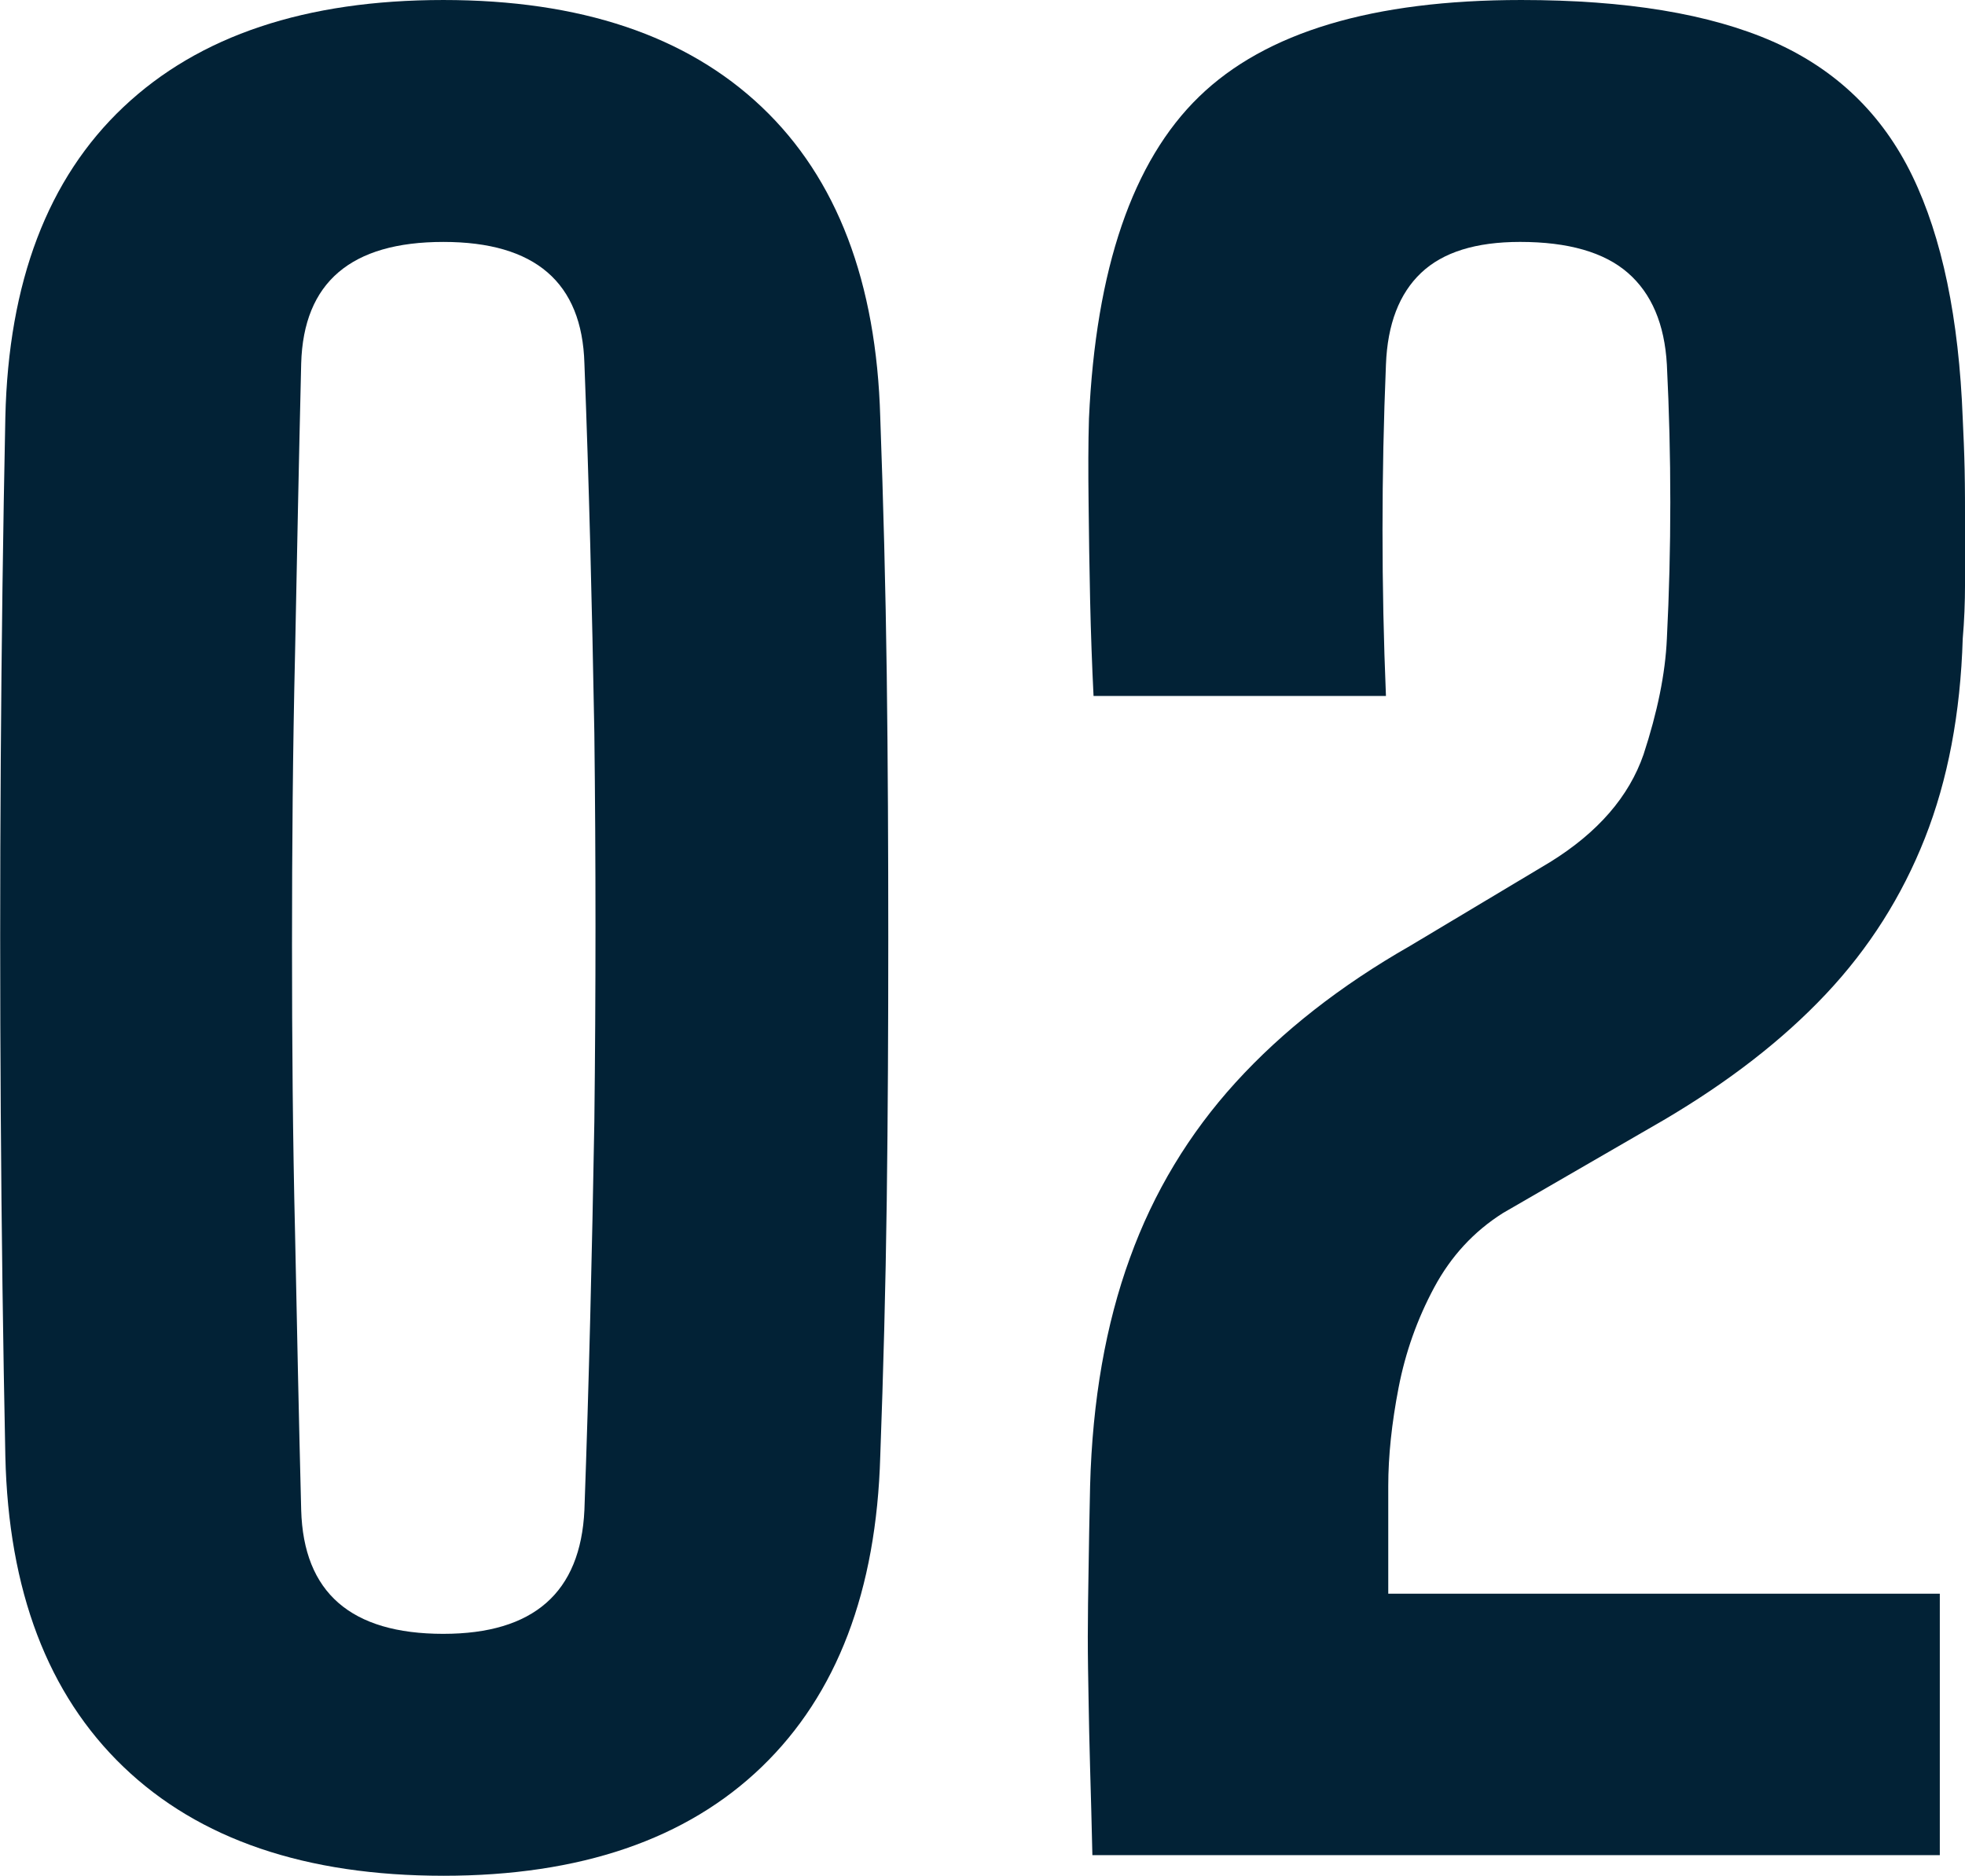 <svg xmlns="http://www.w3.org/2000/svg" xmlns:xlink="http://www.w3.org/1999/xlink" xmlns:xodm="http://www.corel.com/coreldraw/odm/2003" xml:space="preserve" width="34.972mm" height="33.387mm" style="shape-rendering:geometricPrecision; text-rendering:geometricPrecision; image-rendering:optimizeQuality; fill-rule:evenodd; clip-rule:evenodd" viewBox="0 0 2538.52 2423.47"> <defs>  <style type="text/css">       .fil0 {fill:#022236;fill-rule:nonzero}     </style> </defs> <g id="Camada_x0020_1">    <path class="fil0" d="M572.78 2423.47c-177.77,0 -315.53,-46.91 -413.3,-140.72 -97.77,-93.82 -148.63,-227.63 -152.58,-401.44 -2.96,-144.19 -4.94,-292.32 -5.92,-443.91 -0.99,-151.58 -0.99,-303.17 0,-454.76 0.99,-151.1 2.96,-299.23 5.92,-443.42 3.95,-174.8 54.81,-308.61 152.58,-400.95 97.77,-92.34 235.53,-138.26 413.3,-138.26 176.77,0 314.04,45.92 411.31,138.26 97.28,92.34 148.14,226.15 153.08,400.95 3.95,108.63 6.91,219.74 8.39,332.32 1.48,113.08 1.97,226.65 1.97,340.71 0,114.06 -0.49,227.63 -1.97,339.22 -1.48,112.09 -4.44,222.2 -8.39,329.85 -4.94,173.81 -55.8,307.62 -153.08,401.44 -97.27,93.82 -234.54,140.72 -411.31,140.72zm0 -312.56c116.53,0 177.26,-53.33 182.2,-159.98 5.93,-164.92 9.88,-332.32 12.84,-501.68 1.97,-169.37 1.97,-336.76 0,-502.17 -2.96,-164.92 -6.91,-324.41 -12.84,-477.48 -2.96,-104.68 -63.7,-157.03 -182.2,-157.03 -119.49,0 -180.73,52.34 -183.69,157.03 -2.96,123.44 -5.43,248.37 -7.9,373.79 -2.96,125.92 -3.95,251.83 -3.95,377.74 0,125.92 0.99,250.35 3.95,372.81 2.47,122.45 4.94,241.45 7.9,357 2.96,106.65 64.2,159.98 183.69,159.98z"></path>  <path id="_1" class="fil0" d="M1411.22 2396.81c-0.99,-42.46 -1.97,-79.99 -2.96,-112.58 -0.99,-32.59 -1.48,-62.21 -1.97,-88.88 -0.49,-26.66 -0.99,-53.82 -0.99,-80.98 0,-27.15 0.49,-55.8 0.99,-86.41 0.49,-30.62 0.99,-66.66 1.97,-108.14 2.96,-110.61 20.24,-208.87 51.36,-294.3 30.61,-84.93 76.54,-160.97 136.78,-227.14 60.24,-66.16 135.29,-124.92 225.16,-176.28l180.72 -108.14c62.21,-38.51 102.22,-84.93 120.98,-139.24 17.78,-54.32 28.14,-104.18 30.12,-149.62 2.96,-58.27 4.44,-117.02 4.44,-176.28 0,-59.25 -1.48,-118.51 -4.44,-177.76 -2.96,-52.34 -19.75,-91.84 -50.36,-118.51 -30.62,-26.66 -77.04,-40 -139.25,-40 -57.28,0 -99.74,13.33 -127.89,40 -28.14,26.67 -43.45,66.17 -45.42,118.51 -2.96,71.1 -4.44,142.7 -4.44,213.8 0,72.09 1.48,143.19 4.44,214.3l-377.74 0c-1.97,-39.5 -3.46,-80.48 -4.44,-123.93 -0.99,-42.47 -1.48,-84.44 -1.97,-125.92 -0.49,-40.49 -0.49,-77.03 0.49,-108.63 8.88,-193.56 56.29,-332.31 142.21,-415.76 85.92,-83.45 224.67,-124.92 416.26,-124.92 135.29,0 243.43,17.78 325.4,53.82 81.48,36.05 141.23,93.82 179.74,173.32 38.51,79.5 60.24,184.17 65.18,313.55 0.99,20.74 1.97,42.96 2.47,66.66 0.49,23.7 0.49,47.89 0.49,72.59 0,24.69 0,49.37 0,74.07 0,24.69 -0.99,48.39 -2.96,71.1 -2.96,96.78 -19.26,182.7 -48.88,257.76 -29.63,75.05 -72.09,142.21 -127.89,201.46 -55.8,59.26 -125.92,113.57 -209.86,162.95l-207.39 119.99c-37.53,23.71 -67.16,55.8 -88.88,96.29 -21.73,40.5 -37.03,83.45 -45.92,129.37 -8.89,45.93 -13.33,88.39 -13.33,126.9l0 139.24 712.53 0 0 337.75 -1094.71 0z"></path> </g></svg>